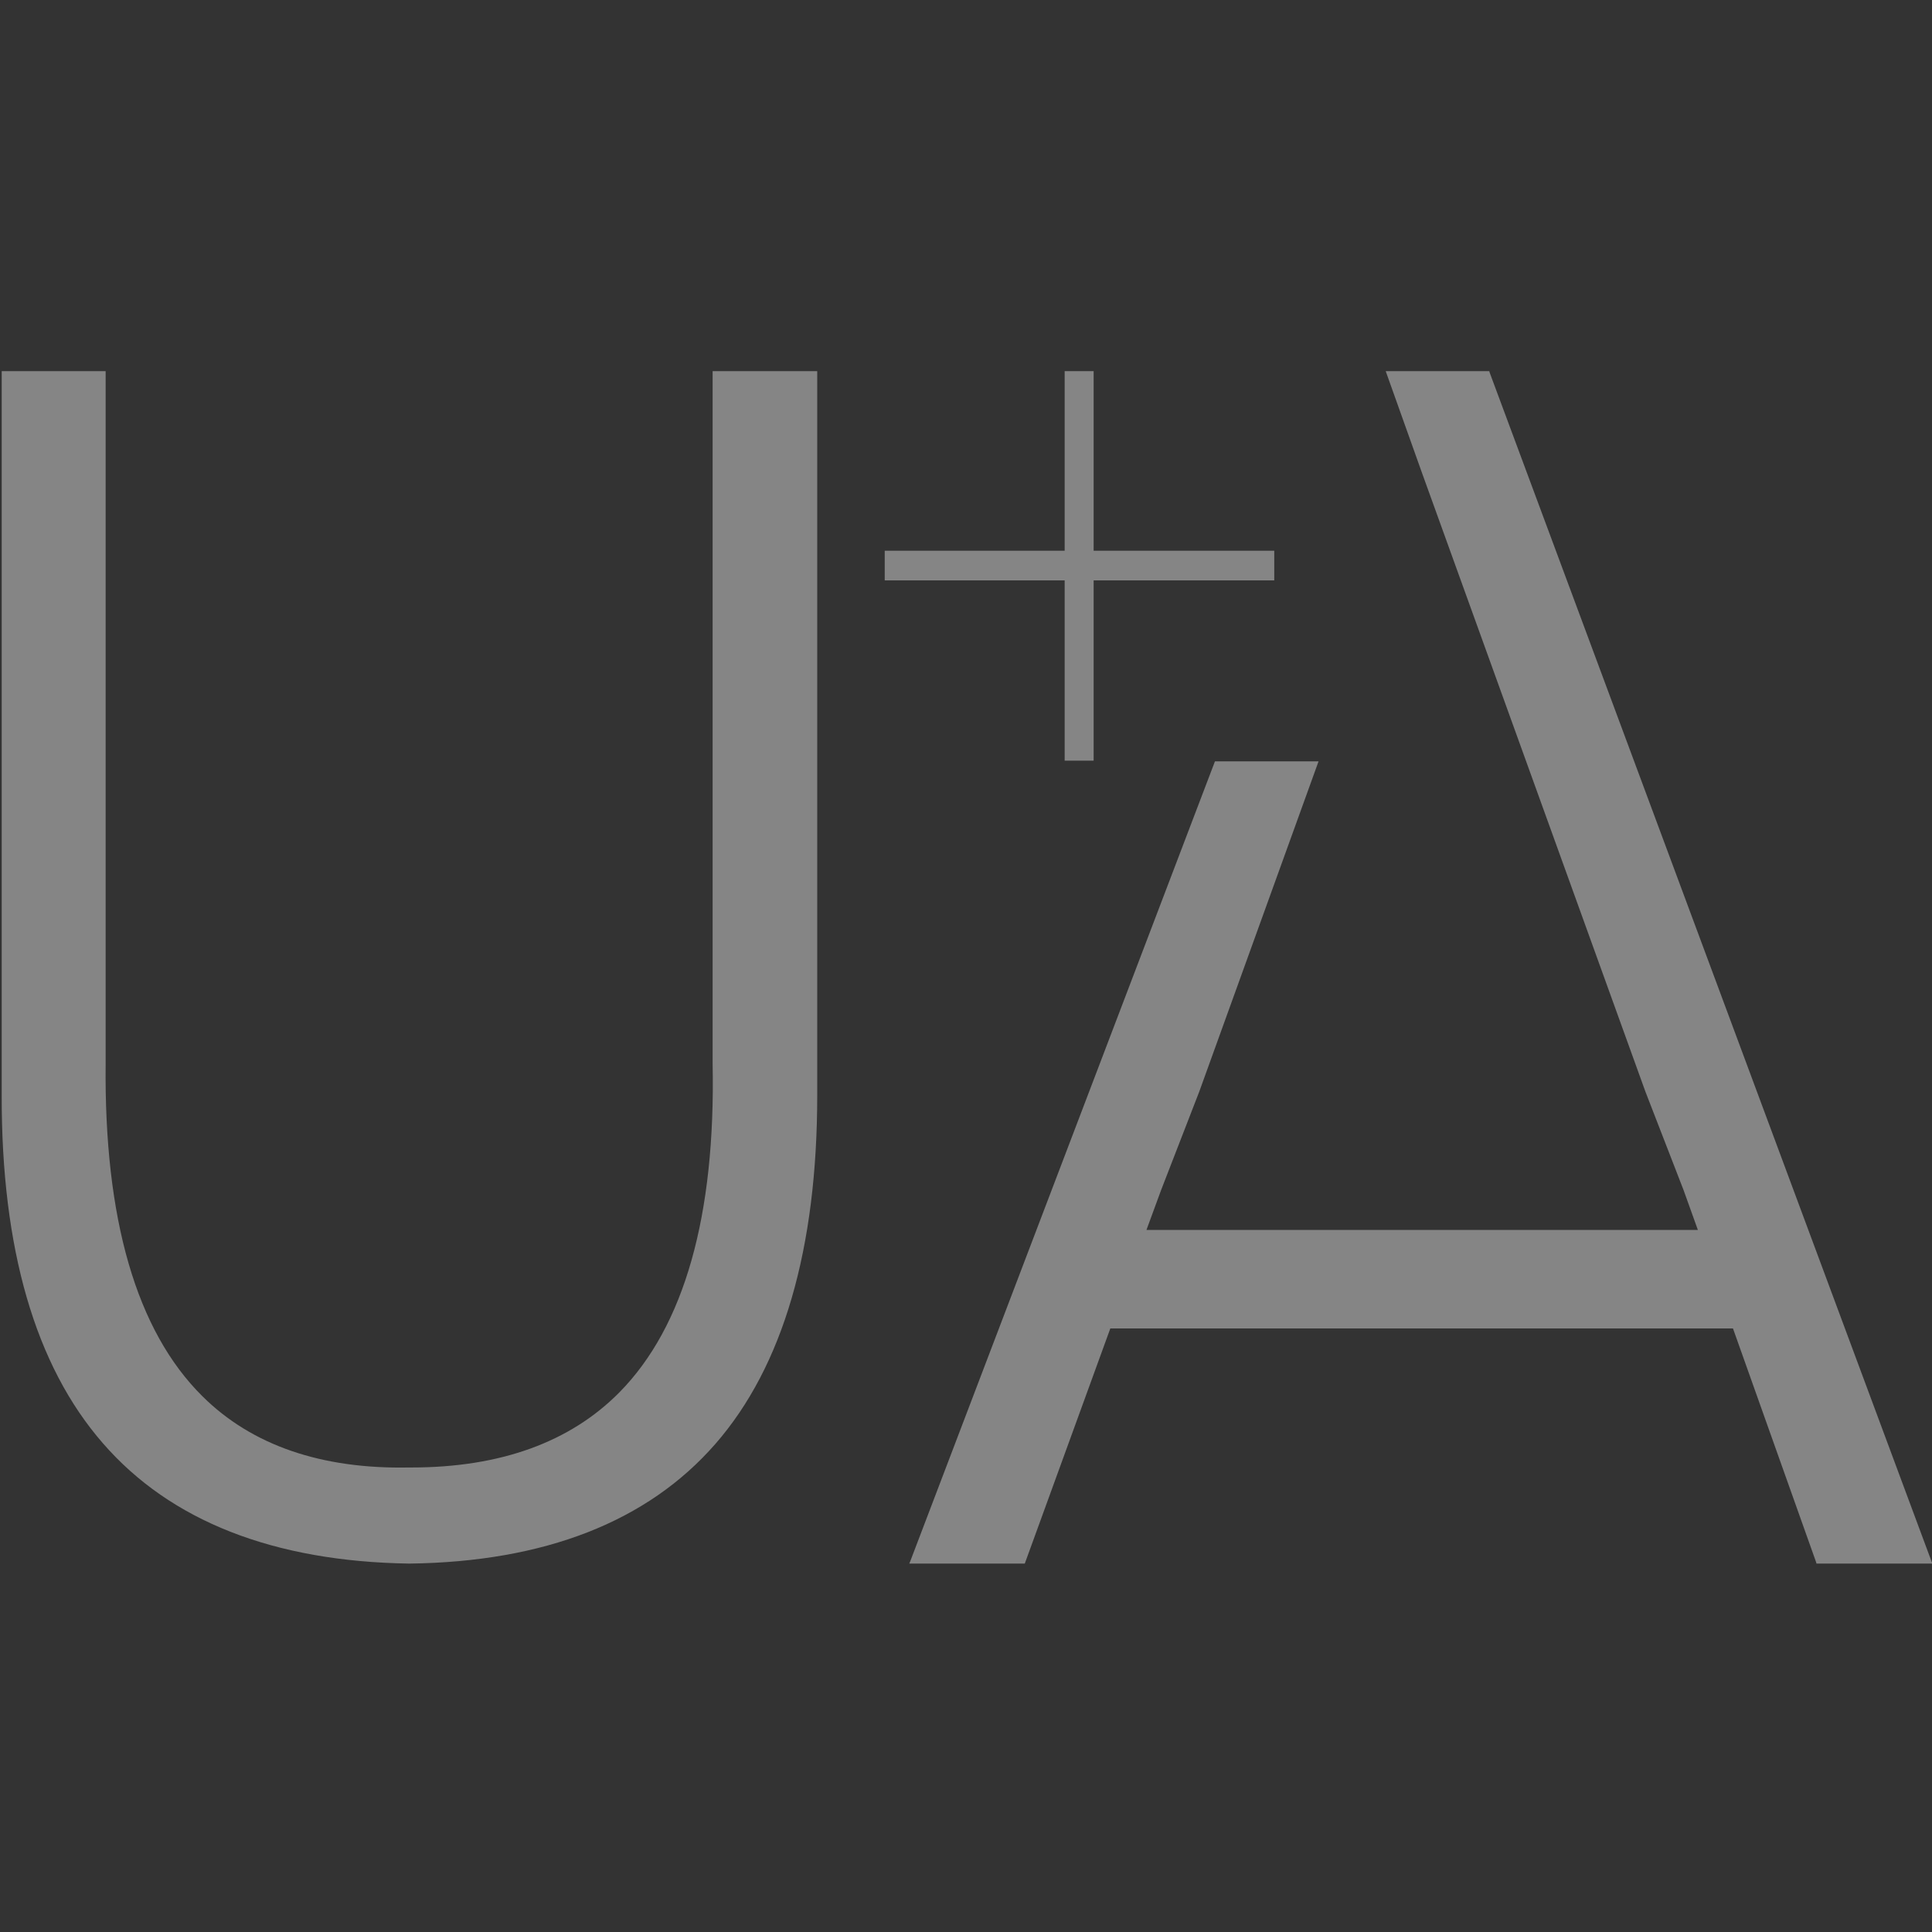 <?xml version="1.0" encoding="utf-8"?>
<!-- Generator: Adobe Illustrator 23.0.6, SVG Export Plug-In . SVG Version: 6.00 Build 0)  -->
<svg version="1.1" id="Layer_1" xmlns="http://www.w3.org/2000/svg" xmlns:xlink="http://www.w3.org/1999/xlink" x="0px" y="0px"
	 viewBox="0 0 566.9 566.9" style="enable-background:new 0 0 566.9 566.9;" xml:space="preserve">
<rect x="0" y="0" width="566.9" height="566.9" fill="#333333" stroke="none"/>
<style type="text/css">
	.st0{opacity:0.4;}
	.st1{fill:#FFFFFF;}
</style>
<g class="st0">
	<path class="st1" d="M209.1,108.9v203.1c0.9,44.7-8.3,77.2-27.3,96.5c-14.5,14.7-35,22.1-61.1,22.1c-0.2,0-0.5,0-0.7,0
		c-25.7,0.5-46.1-6.5-60.6-20.9c-19.4-19.2-28.9-52.1-28.4-97.8V108.9H0.5v212.5c-0.1,44.9,9.8,79.3,29.7,102.1
		c19.8,22.8,50.1,34.7,89.9,35.3c39.7-0.5,69.9-12.3,89.8-35.1c19.9-22.8,29.9-57.3,29.9-102.4V108.9H209.1z"/>
	<path class="st1" d="M437.1,109.3l-0.1-0.4h-30.4l10.7,30l65.5,181.4l11.2,28.9l4.2,11.7H336.4l4.3-11.7l11.2-28.9l35-96.9h-30.4
		l-89.4,234.7l-0.3,0.7h33.9l25.1-69h182.7l24.4,68.6l0.1,0.4H567L437.1,109.3z"/>
	<g>
		<path class="st1" d="M312.4,223.2v-52.9h-52.8v-8.7h52.8v-52.7h8.5v52.7h53v8.7h-53v52.9H312.4z"/>
	</g>
</g>
</svg>
